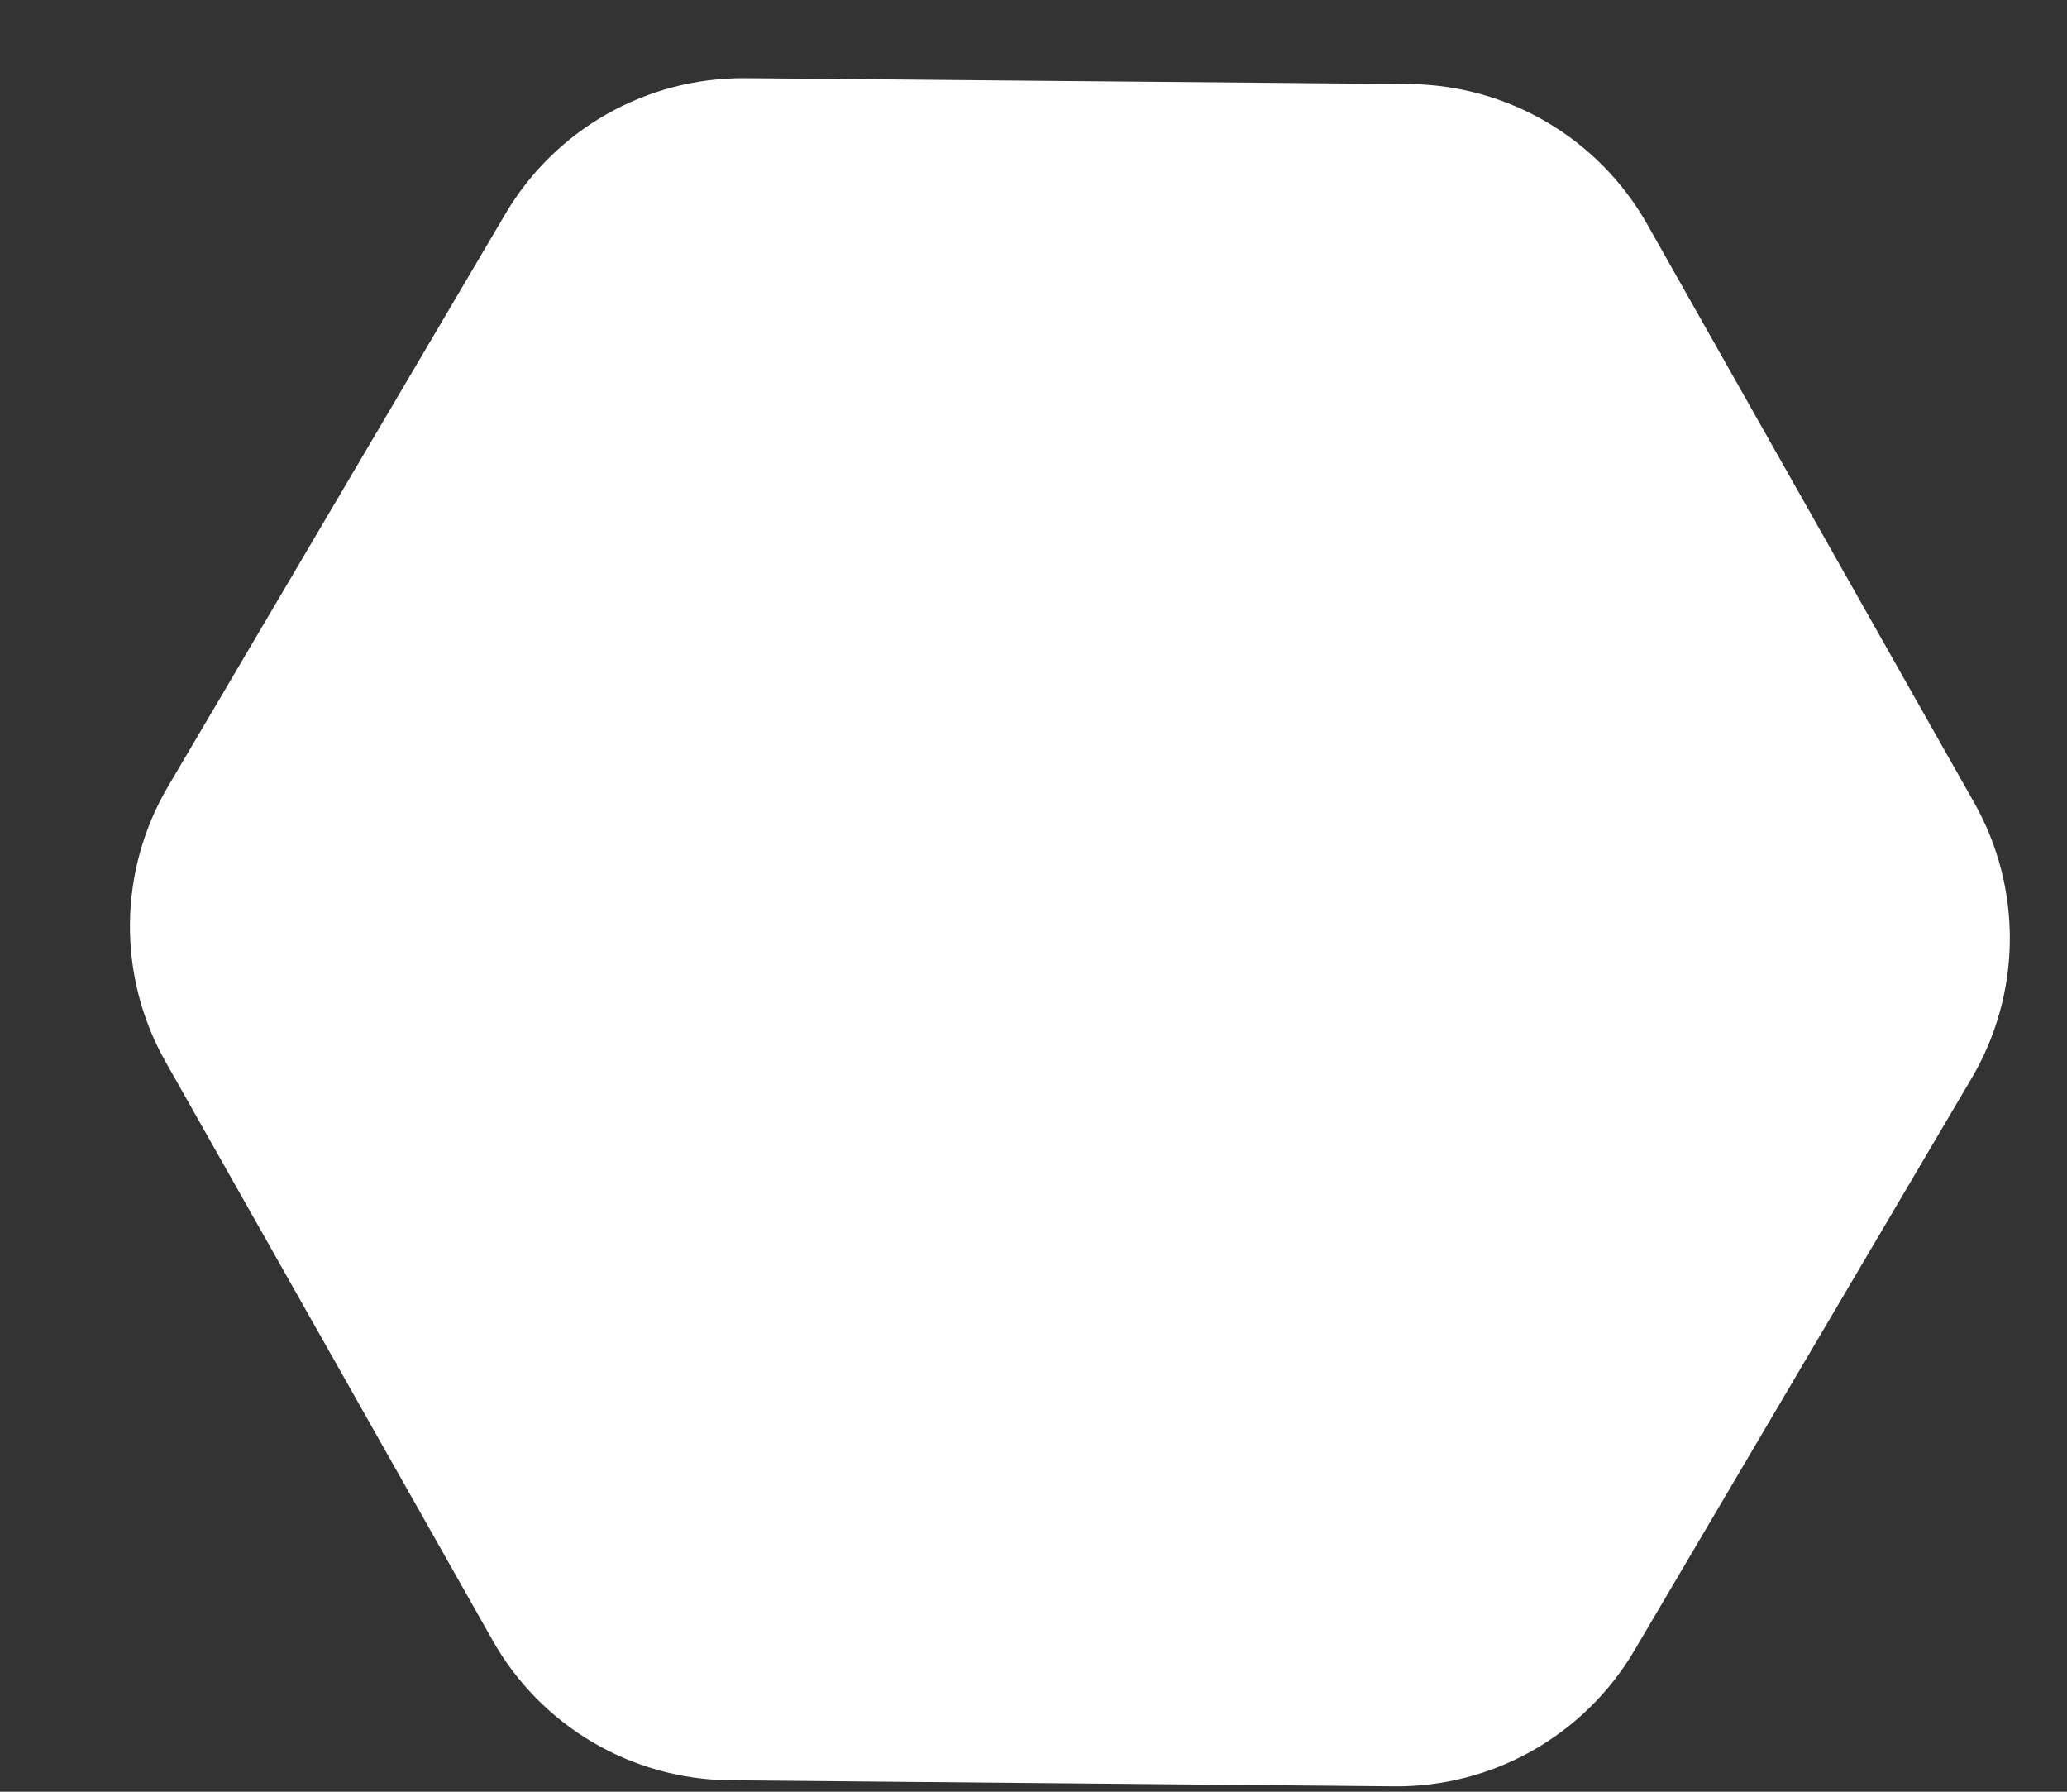 <?xml version="1.0" encoding="UTF-8"?> <svg xmlns="http://www.w3.org/2000/svg" width="15" height="13" viewBox="0 0 15 13" fill="none"><rect x="0" y="0" width="15" height="13" fill="#333333" stroke="none"/><path d="M10.23 0.61C10.944 0.617 11.601 1.004 11.953 1.626L14.326 5.823C14.678 6.445 14.671 7.207 14.308 7.823L11.86 11.976C11.497 12.592 10.833 12.967 10.119 12.961L5.298 12.917C4.583 12.911 3.926 12.524 3.575 11.902L1.202 7.705C0.85 7.083 0.857 6.321 1.22 5.705L3.668 1.551C4.031 0.936 4.694 0.561 5.409 0.567L10.23 0.61Z" fill="white"></path></svg> 